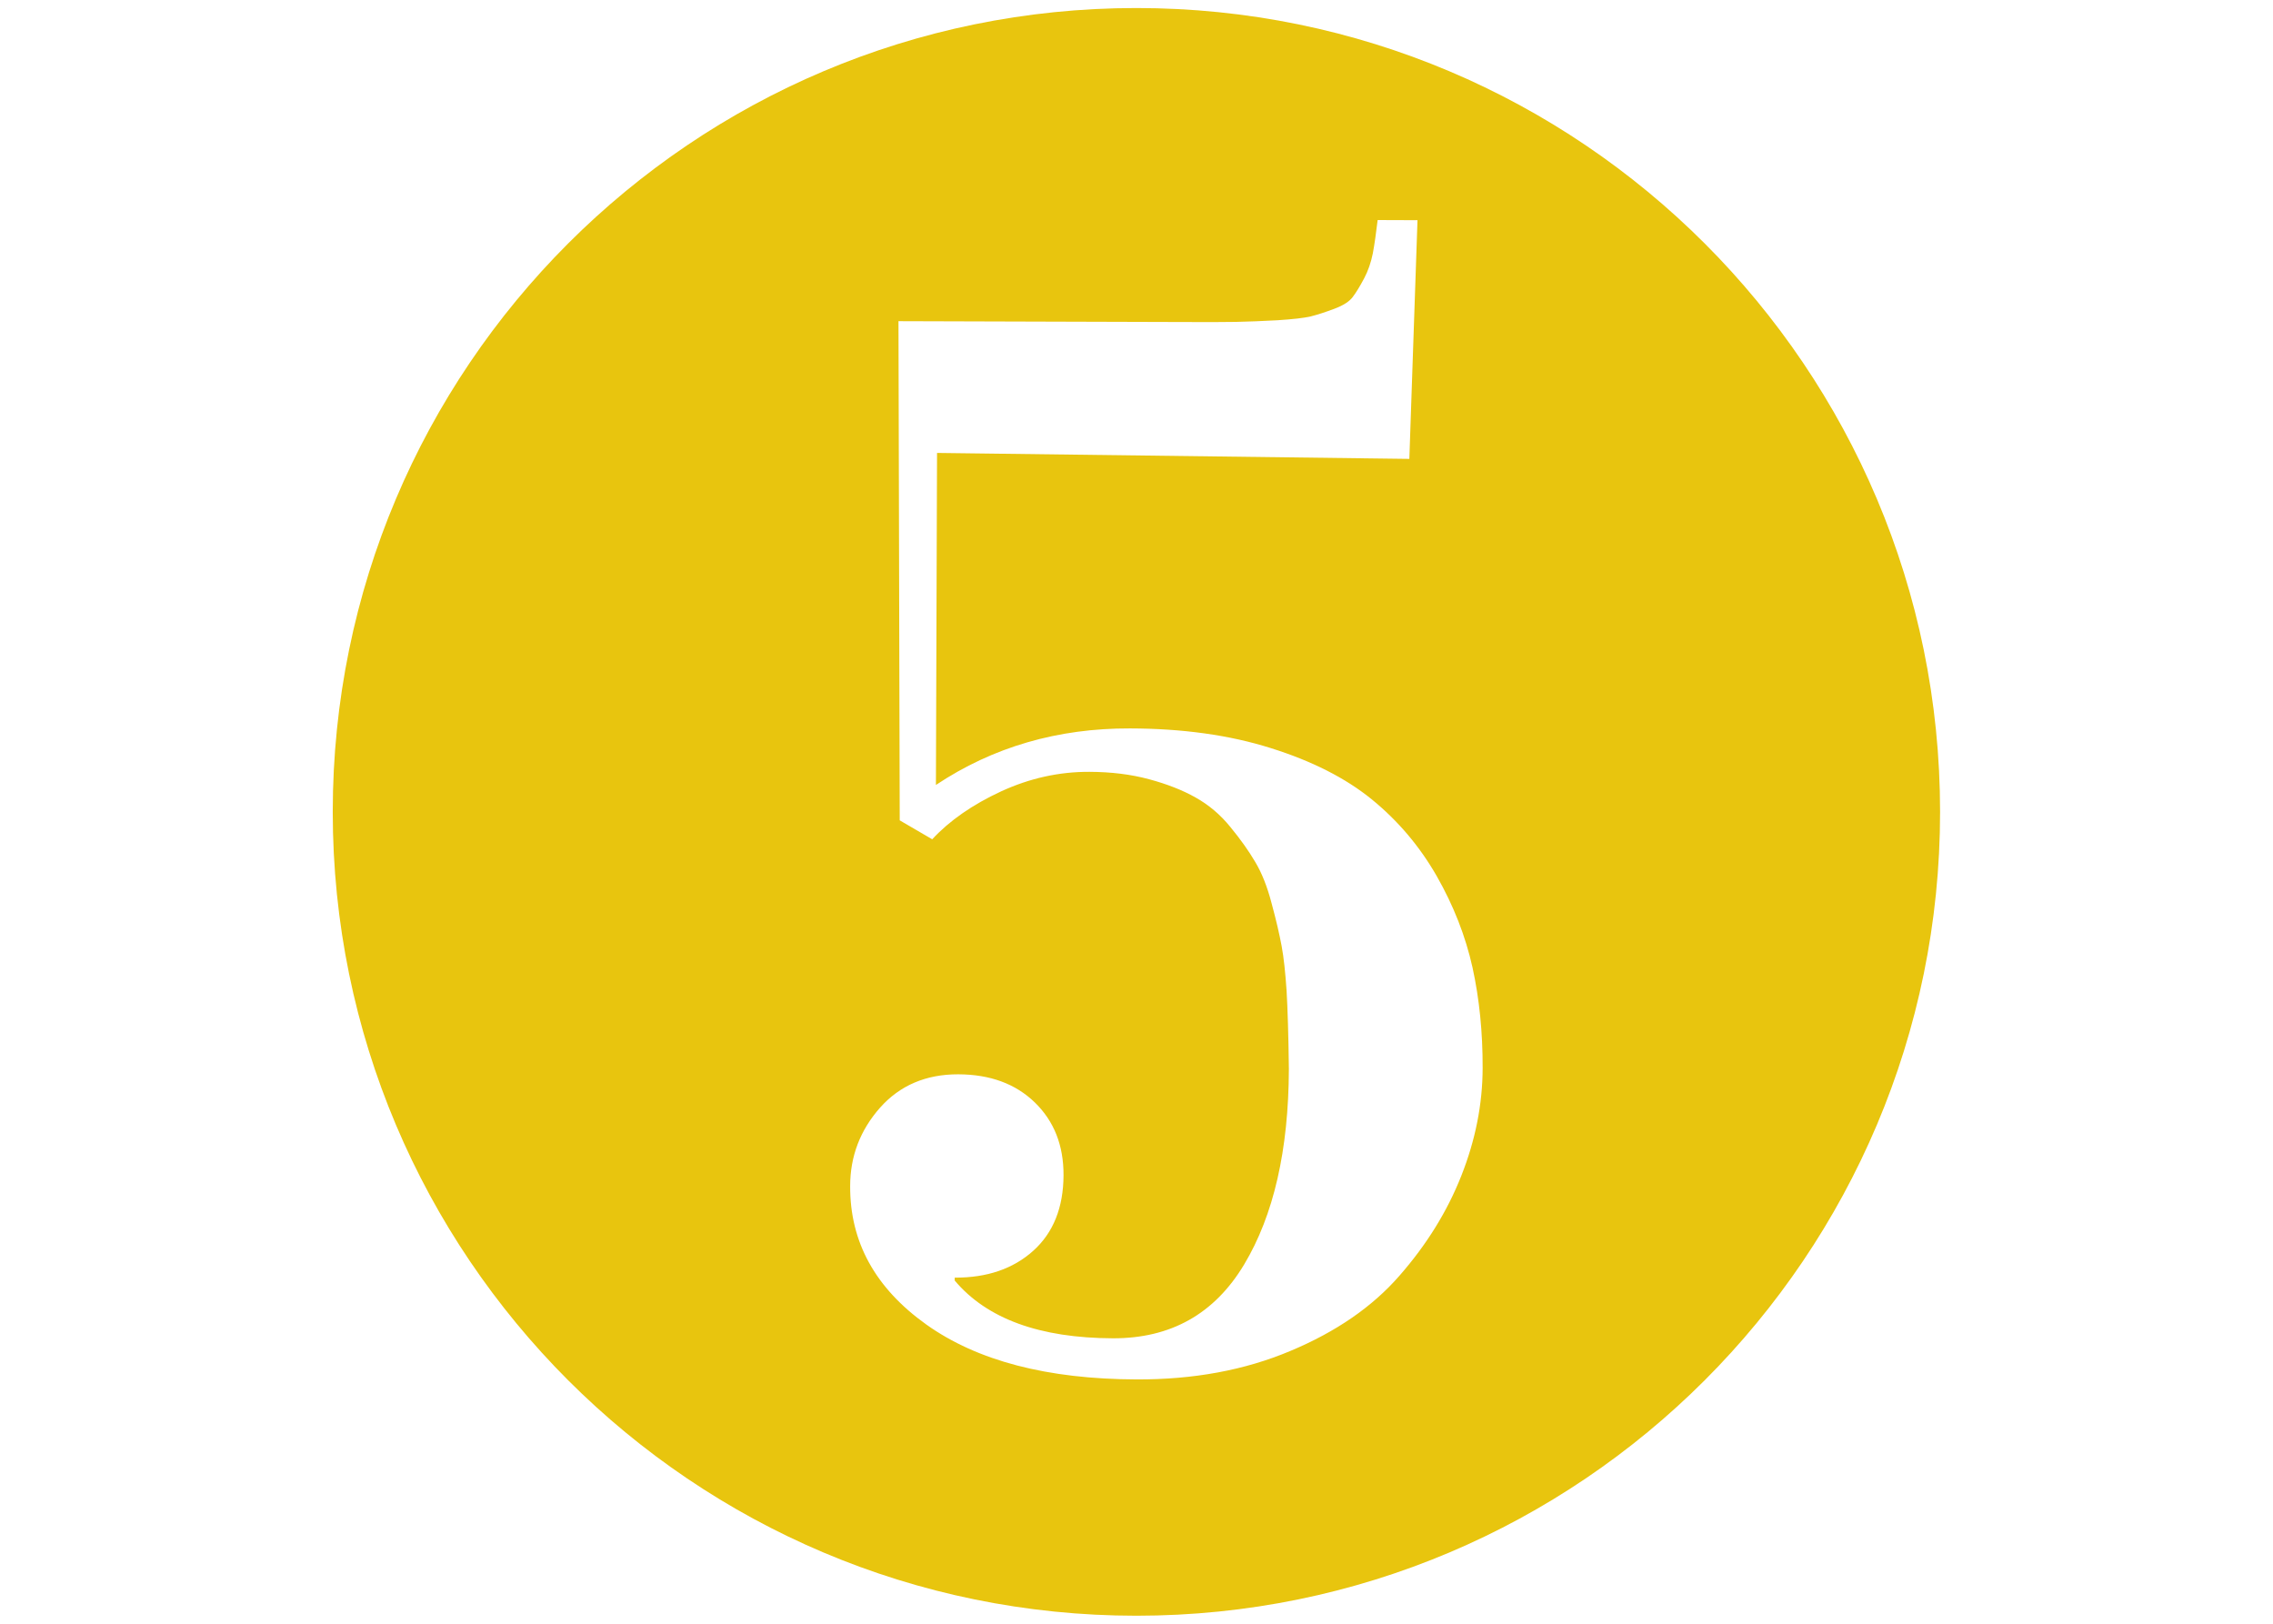 <?xml version="1.0" encoding="UTF-8"?>
<svg xmlns="http://www.w3.org/2000/svg" width="525" viewBox="0 0 525 375" height="375" version="1.0">
  <defs>
    <clipPath id="a">
      <path d="M 76.855 1 L 448.105 1 L 448.105 374 L 76.855 374 Z M 76.855 1"></path>
    </clipPath>
  </defs>
  <g clip-path="url(#a)">
    <path fill="#E8C50E" d="M 262.48 1.855 C 159.965 1.855 76.855 84.969 76.855 187.5 C 76.855 290.027 159.965 373.148 262.48 373.148 C 365.004 373.148 448.105 290.027 448.105 187.5 C 448.105 84.969 365.004 1.855 262.48 1.855 Z M 337.527 271.535 C 334.27 279.781 329.508 287.465 323.238 294.621 C 316.973 301.809 308.598 307.582 298.043 311.996 C 287.52 316.438 275.66 318.625 262.512 318.574 C 241.91 318.512 225.73 314.285 213.961 305.902 C 202.18 297.492 196.305 286.855 196.363 273.938 C 196.363 267.047 198.676 261.016 203.266 255.82 C 207.824 250.684 213.867 248.094 221.336 248.109 C 228.691 248.137 234.566 250.297 239.02 254.613 C 243.449 258.926 245.672 264.496 245.645 271.43 C 245.617 278.879 243.277 284.711 238.66 288.859 C 234.012 293.035 227.969 295.102 220.512 295.07 L 220.512 295.738 C 227.941 304.566 240.145 309.023 257.066 309.078 C 270.441 309.109 280.516 303.43 287.352 292.051 C 294.188 280.664 297.629 265.613 297.695 246.887 C 297.598 238.961 297.406 232.918 297.164 228.77 C 296.875 224.594 296.523 221.172 296.02 218.48 C 295.52 215.793 294.77 212.527 293.711 208.645 C 292.699 204.73 291.402 201.512 289.883 199.004 C 288.41 196.484 286.5 193.82 284.164 190.973 C 281.848 188.113 279.16 185.867 276.16 184.188 C 273.148 182.484 269.57 181.086 265.414 179.965 C 261.238 178.836 256.645 178.27 251.625 178.254 C 244.613 178.223 237.816 179.734 231.215 182.773 C 224.645 185.82 219.328 189.504 215.316 193.832 L 207.812 189.457 L 207.523 74.176 L 273.18 74.371 C 278.637 74.402 282.758 74.387 285.543 74.34 C 288.312 74.285 291.5 74.152 295.062 73.961 C 298.625 73.73 301.188 73.441 302.746 73.074 C 304.293 72.688 306.098 72.098 308.18 71.32 C 310.238 70.547 311.66 69.648 312.438 68.598 C 313.242 67.539 314.105 66.113 315.055 64.332 C 316 62.555 316.668 60.602 317.086 58.508 C 317.477 56.402 317.84 53.828 318.199 50.82 L 327.402 50.852 L 325.52 105.98 L 216.43 104.602 L 216.172 181.285 C 229.344 172.516 244.301 168.172 261.008 168.227 C 273.148 168.254 283.98 169.762 293.473 172.758 C 302.992 175.738 310.793 179.691 316.832 184.605 C 322.875 189.523 327.887 195.438 331.812 202.273 C 335.738 209.141 338.496 216.211 340.105 223.422 C 341.695 230.66 342.473 238.43 342.449 246.672 C 342.426 255.023 340.785 263.297 337.527 271.535 Z M 337.527 271.535"></path>
  </g>
</svg>
